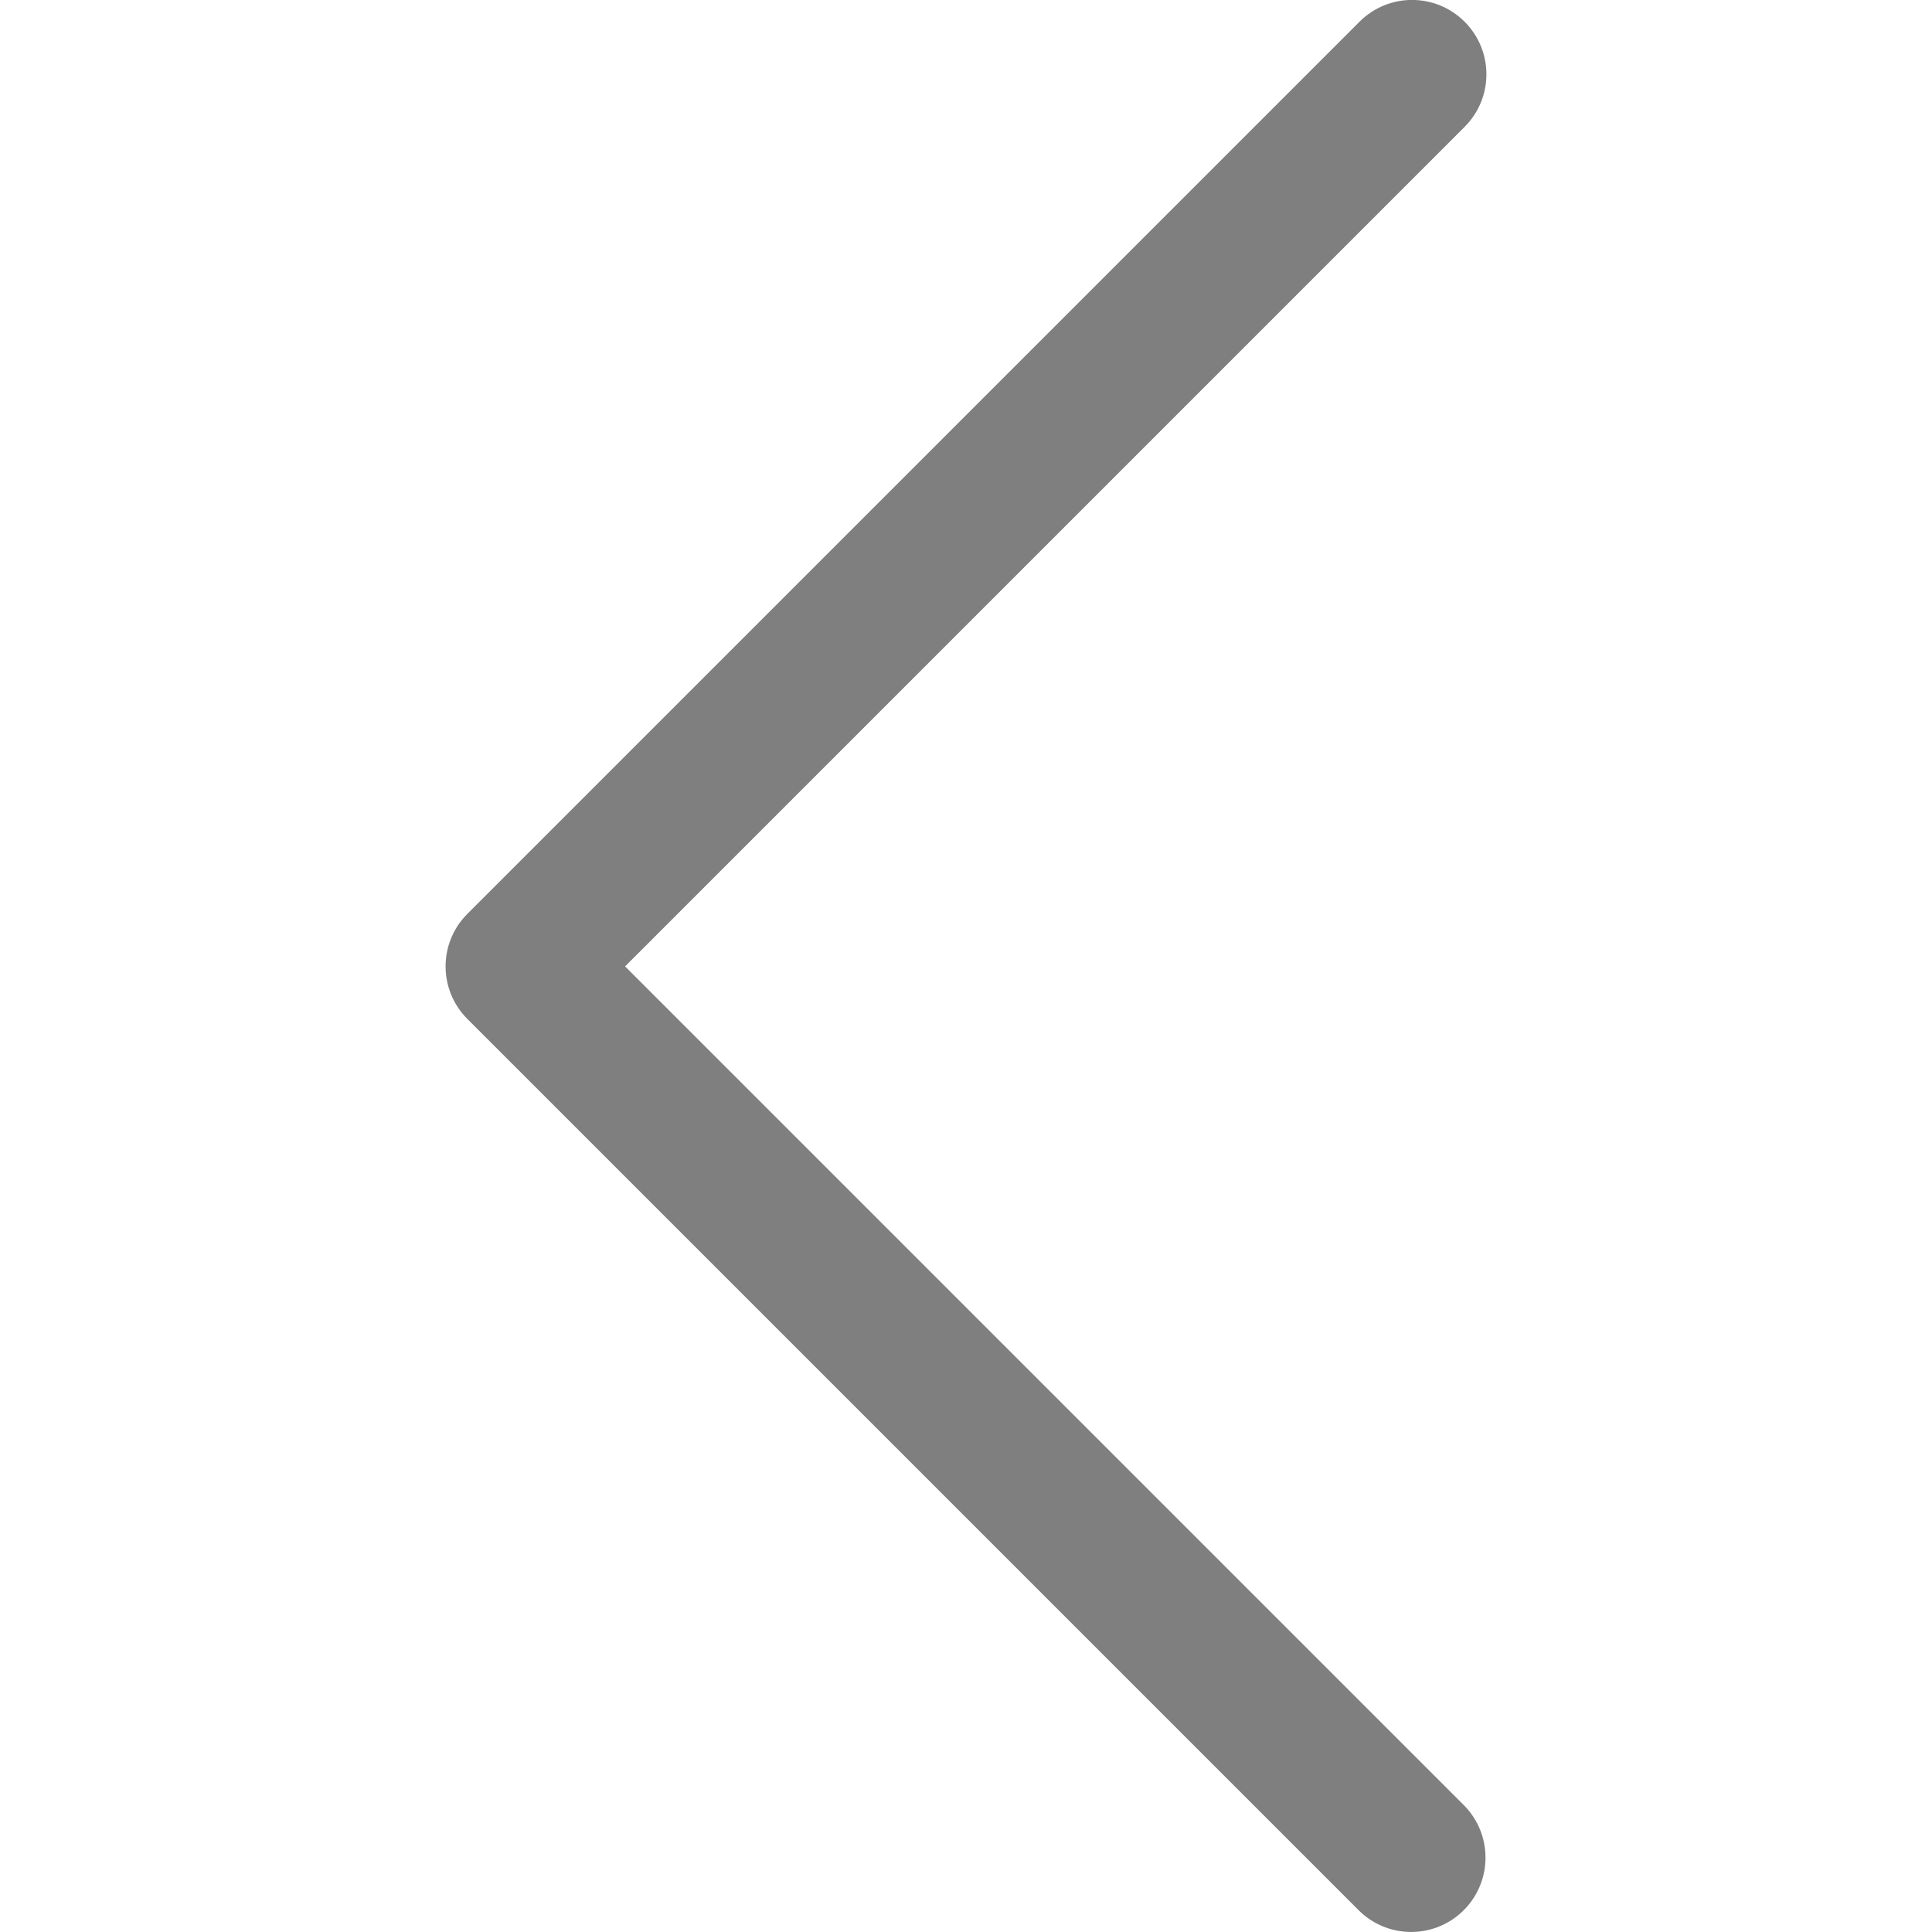 <svg width="24" height="24" viewBox="0 0 24 24" fill="none" xmlns="http://www.w3.org/2000/svg">
<g clip-path="url(#clip0)">
<path d="M5.806 12.658L16.888 23.74C17.255 24.095 17.84 24.084 18.194 23.718C18.54 23.36 18.54 22.792 18.194 22.434L7.765 12.005L18.194 1.576C18.555 1.215 18.555 0.631 18.194 0.27C17.833 -0.091 17.249 -0.091 16.888 0.27L5.806 11.352C5.445 11.713 5.445 12.297 5.806 12.658Z" fill="black" fill-opacity="0.5"/>
</g>
<defs>
<clipPath id="clip0">
<rect width="24" height="24" fill="white" transform="translate(24 24) rotate(180)"/>
</clipPath>
</defs>
</svg>
